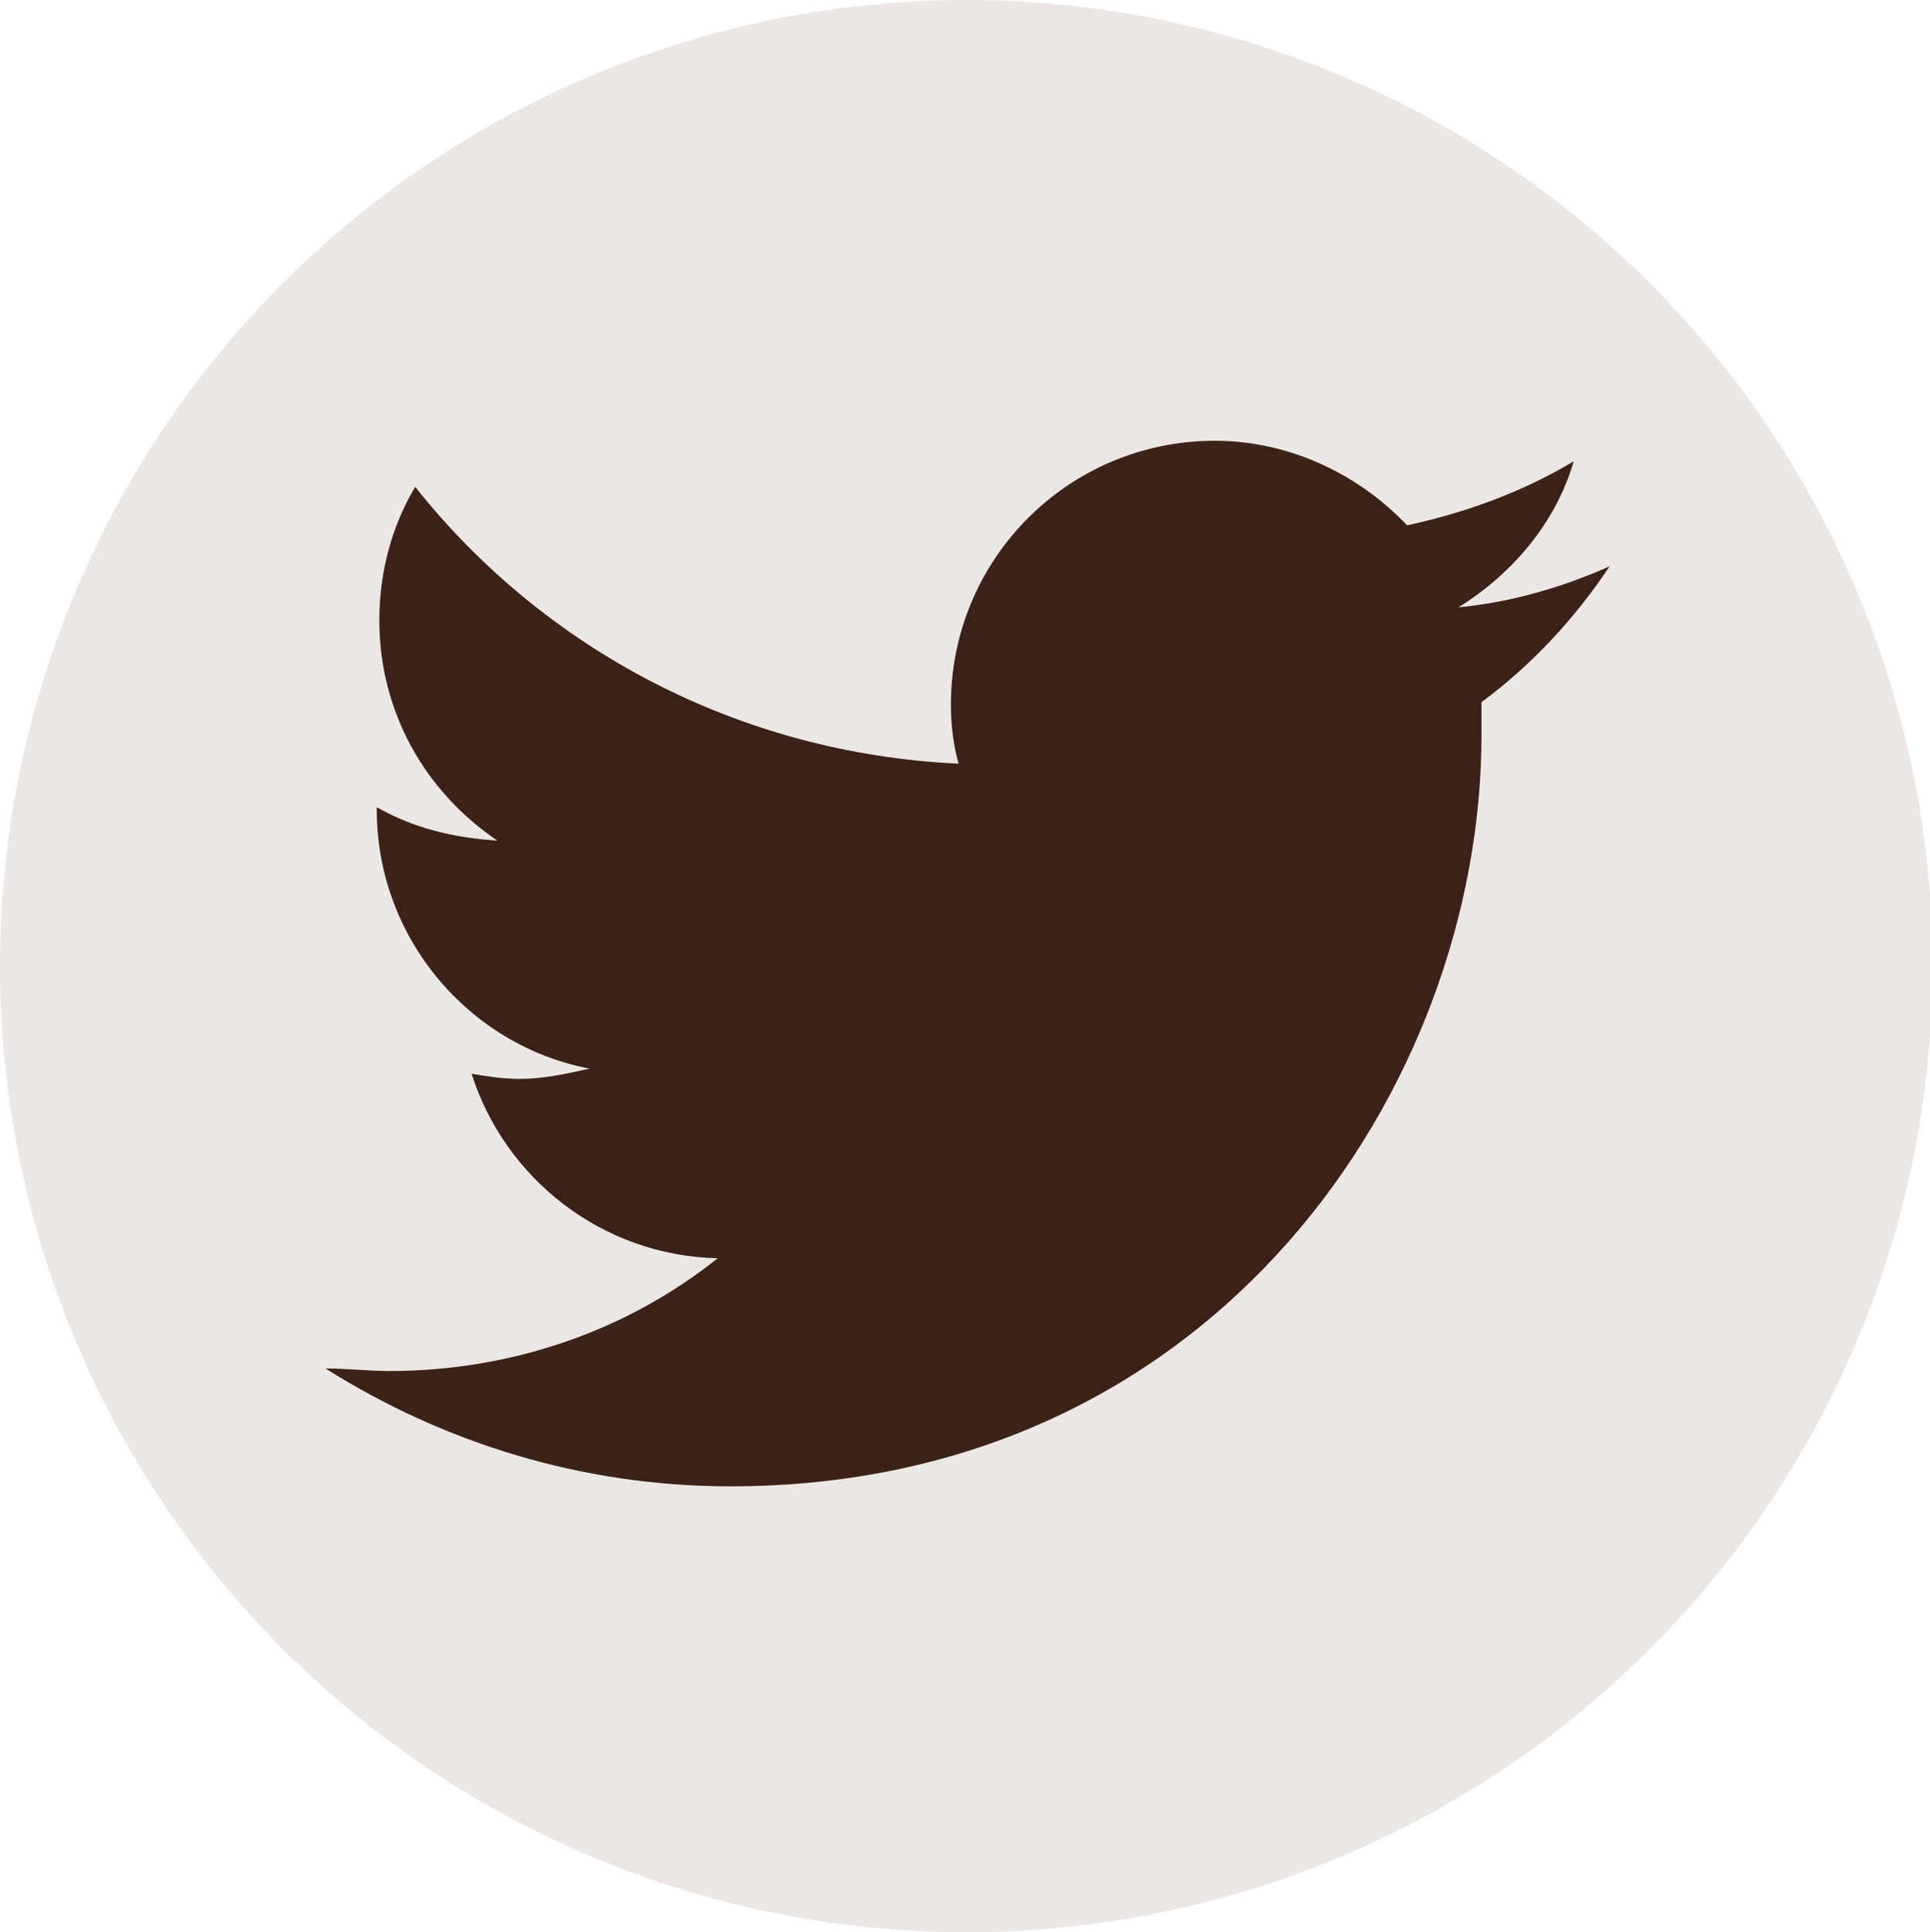 <?xml version="1.0" encoding="utf-8"?>
<!-- Generator: Adobe Illustrator 16.0.0, SVG Export Plug-In . SVG Version: 6.00 Build 0)  -->
<!DOCTYPE svg PUBLIC "-//W3C//DTD SVG 1.1//EN" "http://www.w3.org/Graphics/SVG/1.1/DTD/svg11.dtd">
<svg version="1.1" id="Layer_1" xmlns="http://www.w3.org/2000/svg" xmlns:xlink="http://www.w3.org/1999/xlink" x="0px" y="0px"
	 width="75.3px" height="75.4px" viewBox="0 0 75.3 75.4" style="enable-background:new 0 0 75.3 75.4;" xml:space="preserve">
<circle style="fill:#ECE7E4;" cx="-56.8" cy="37.7" r="37.7"/>
<path style="fill:#3A2316;" d="M-75.2,12.9h36.9c3.5,0,6.4,2.9,6.4,6.4v36.9c0,3.5-2.9,6.4-6.4,6.4h-36.9c-3.5,0-6.4-2.9-6.4-6.4
	V19.2C-81.6,15.7-78.7,12.9-75.2,12.9z M-45.4,18.4c-1.2,0-2.2,1-2.2,2.2V26c0,1.2,1,2.2,2.2,2.2h5.6c1.2,0,2.2-1,2.2-2.2v-5.3
	c0-1.2-1-2.2-2.2-2.2H-45.4z M-37.6,33.9h-4.4c0.4,1.4,0.6,2.8,0.6,4.3c0,8.3-6.9,14.9-15.4,14.9c-8.5,0-15.4-6.7-15.4-14.9
	c0-1.5,0.2-2.9,0.6-4.3h-4.6v21c0,1.1,0.9,2,2,2h34.6c1.1,0,2-0.9,2-2V33.9z M-56.7,27.9c-5.5,0-10,4.3-10,9.7c0,5.3,4.5,9.7,10,9.7
	c5.5,0,10-4.3,10-9.7C-46.7,32.2-51.2,27.9-56.7,27.9z"/>
<circle style="fill:#ECE7E4;" cx="37.7" cy="37.7" r="37.7"/>
<circle style="fill:#ECE7E4;" cx="130.7" cy="37.7" r="37.5"/>
<path style="fill:#3A2316;" d="M158.6,45.7l1.5-11.5h-11.4v-7.3c0-3.3,0.9-5.6,5.7-5.6l6.1,0V11.1c-1-0.1-4.7-0.5-8.9-0.5
	c-8.8,0-14.8,5.4-14.8,15.2v8.5h-9.9v11.5h9.9v29.5h11.9V45.7H158.6z"/>
<path style="fill:#3A2316;" d="M62.8,22.1c-1.8,0.8-3.8,1.4-5.9,1.6c2.1-1.3,3.8-3.3,4.5-5.7c-2,1.2-4.2,2-6.5,2.5
	c-1.9-2-4.6-3.3-7.5-3.3c-5.7,0-10.3,4.6-10.3,10.3c0,0.8,0.1,1.6,0.3,2.3c-8.6-0.4-16.2-4.5-21.2-10.8c-0.9,1.5-1.4,3.3-1.4,5.2
	c0,3.6,1.8,6.7,4.6,8.6c-1.7-0.1-3.3-0.5-4.7-1.3v0.1c0,5,3.6,9.2,8.3,10.1c-0.9,0.2-1.8,0.4-2.7,0.4c-0.7,0-1.3-0.1-1.9-0.2
	c1.3,4.1,5.1,7.1,9.6,7.2c-3.5,2.8-8,4.4-12.8,4.4c-0.8,0-1.7-0.1-2.5-0.1c4.6,2.9,10,4.6,15.8,4.6c19,0,29.3-15.7,29.3-29.3
	c0-0.4,0-0.9,0-1.3C59.7,26,61.4,24.2,62.8,22.1z"/>
</svg>
